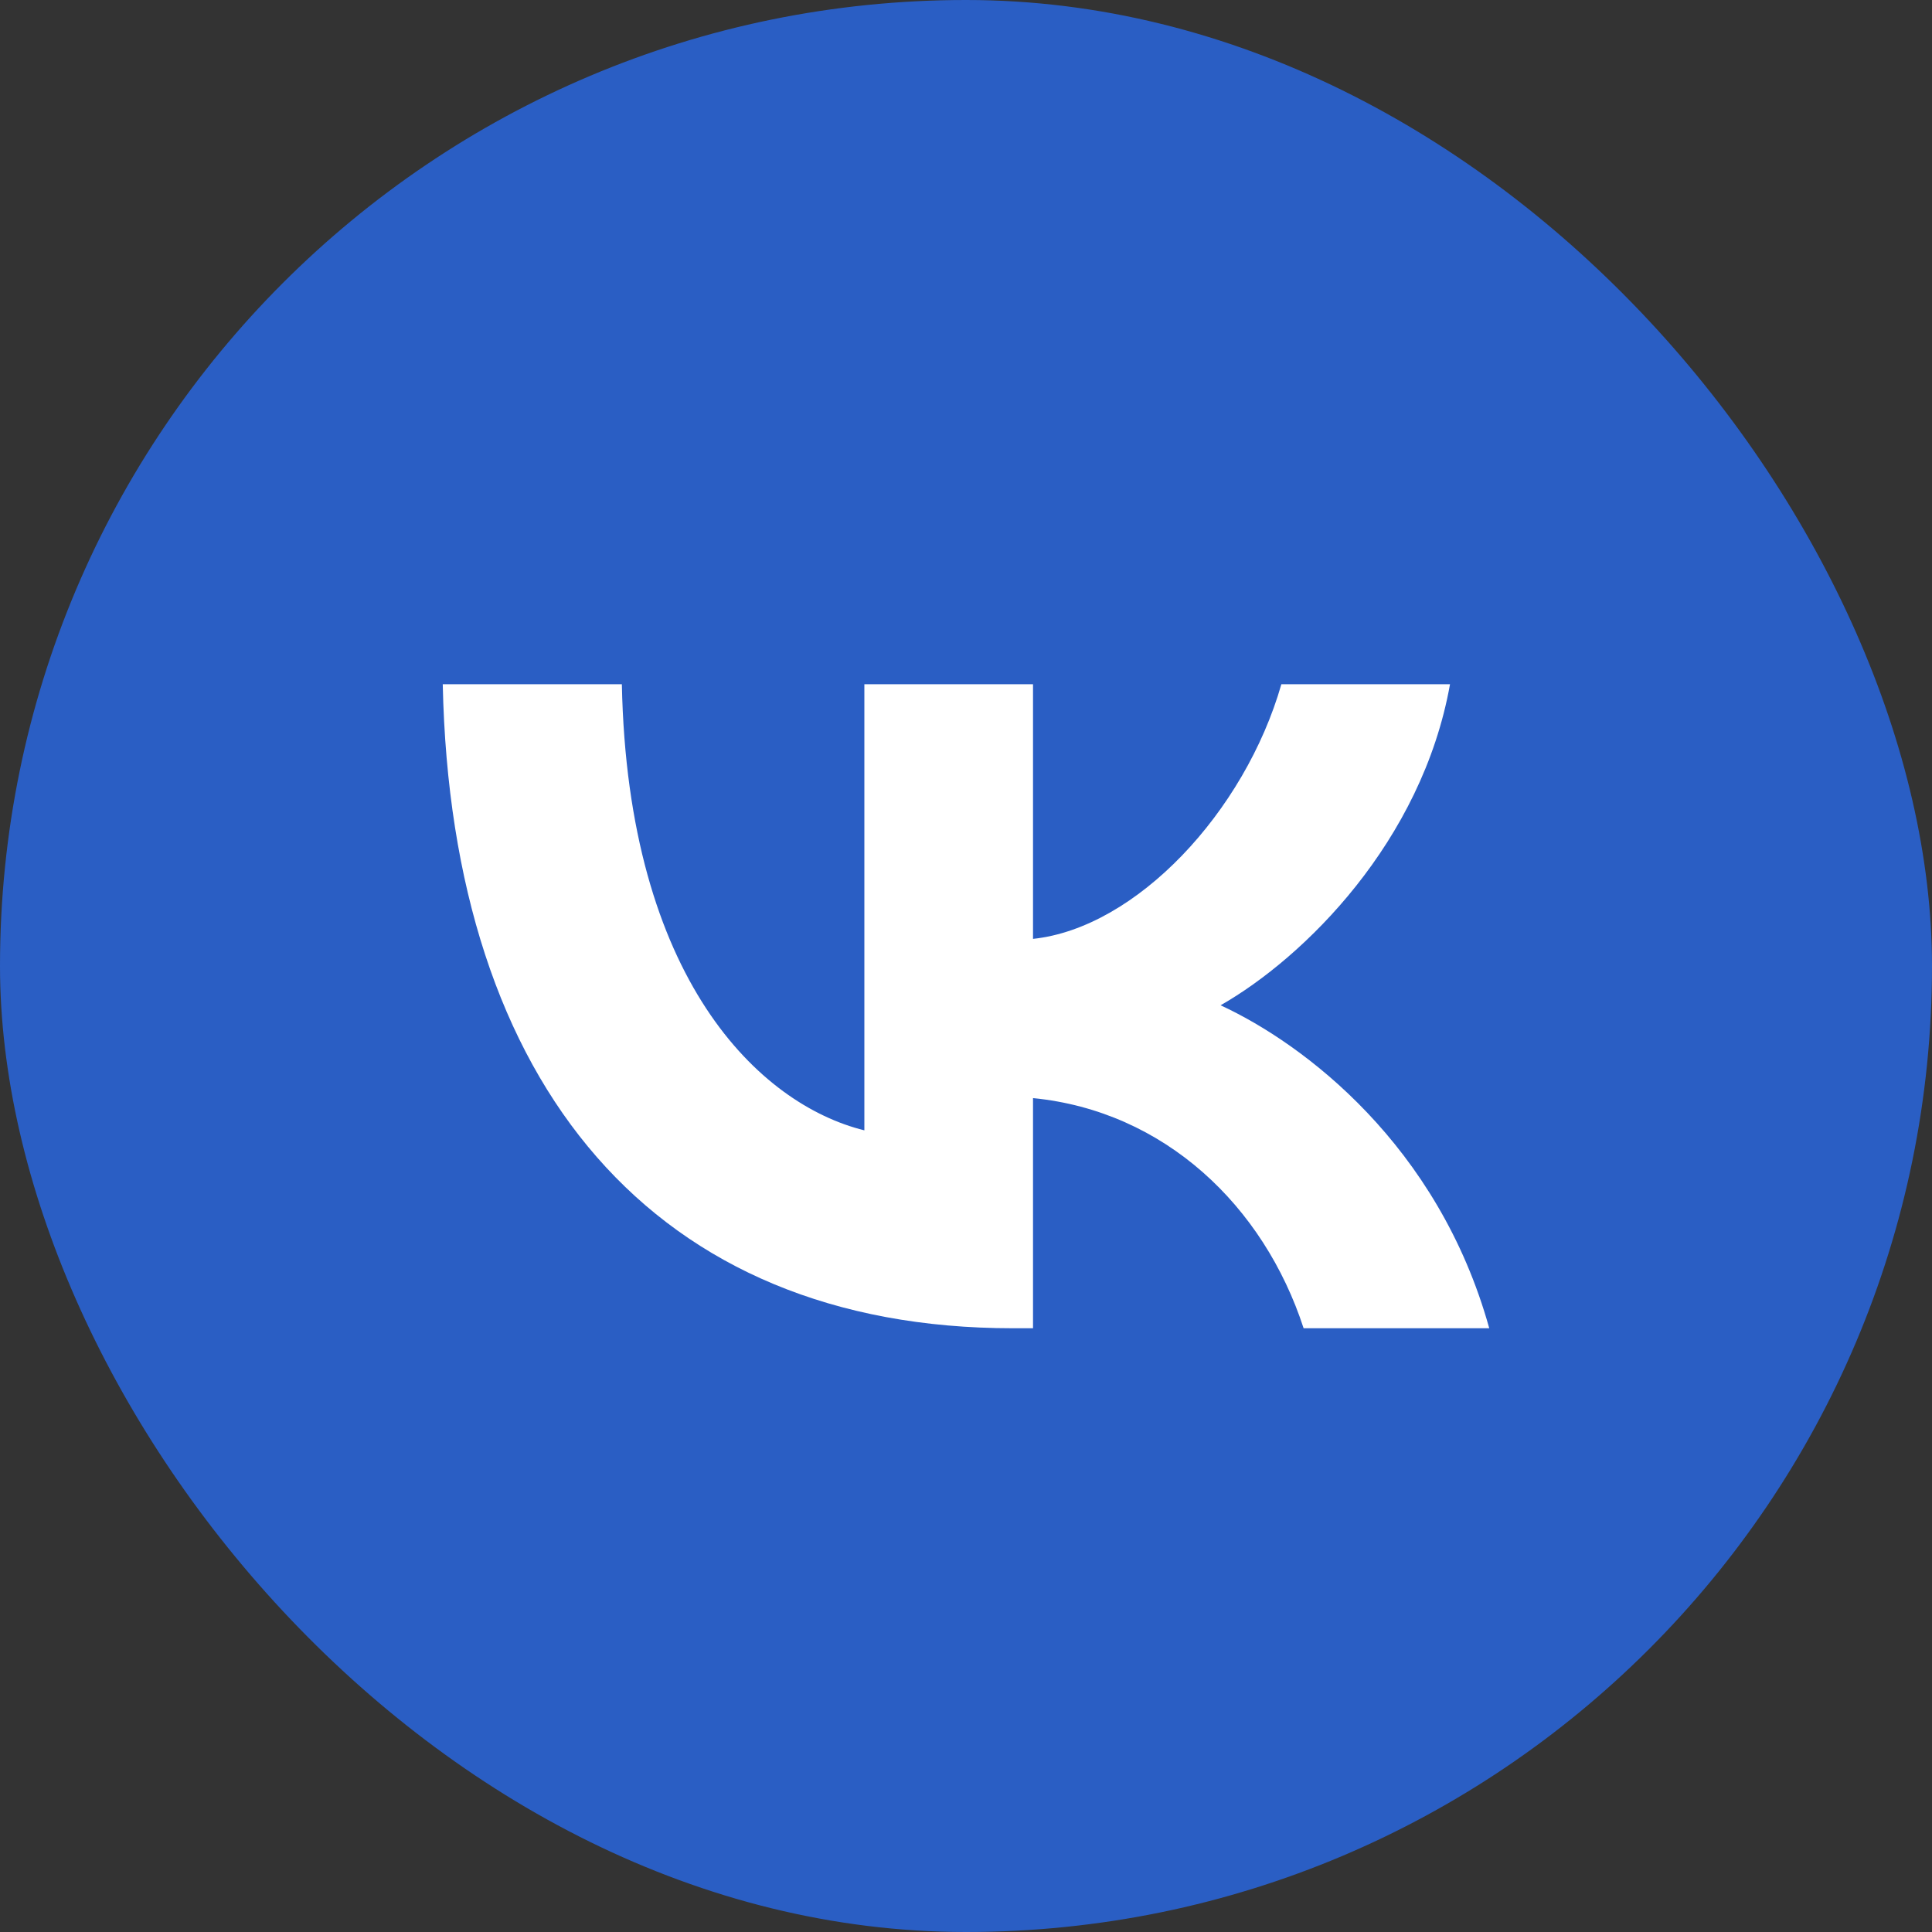 <?xml version="1.0" encoding="UTF-8"?> <svg xmlns="http://www.w3.org/2000/svg" width="48" height="48" viewBox="0 0 48 48" fill="none"><rect x="0" y="0" width="48" height="48" fill="#333333" stroke="none"/><g clip-path="url(#clip0_77_165)"><path d="M0 23.04C0 12.179 0 6.748 3.374 3.374C6.748 0 12.179 0 23.04 0H24.96C35.821 0 41.252 0 44.626 3.374C48 6.748 48 12.179 48 23.04V24.96C48 35.821 48 41.252 44.626 44.626C41.252 48 35.821 48 24.96 48H23.04C12.179 48 6.748 48 3.374 44.626C0 41.252 0 35.821 0 24.96V23.04Z" fill="#2A5EC4"></path><path d="M25.161 33C16.278 33 11.211 26.994 11 17H15.45C15.596 24.335 18.876 27.442 21.475 28.083V17H25.665V23.326C28.231 23.054 30.926 20.171 31.835 17H36.025C35.327 20.908 32.404 23.791 30.325 24.976C32.404 25.937 35.733 28.451 37 33H32.388C31.397 29.957 28.929 27.603 25.665 27.282V33H25.161Z" fill="white"></path></g><defs><clipPath id="clip0_77_165"><rect width="48" height="48" rx="24" fill="white"></rect></clipPath></defs></svg> 